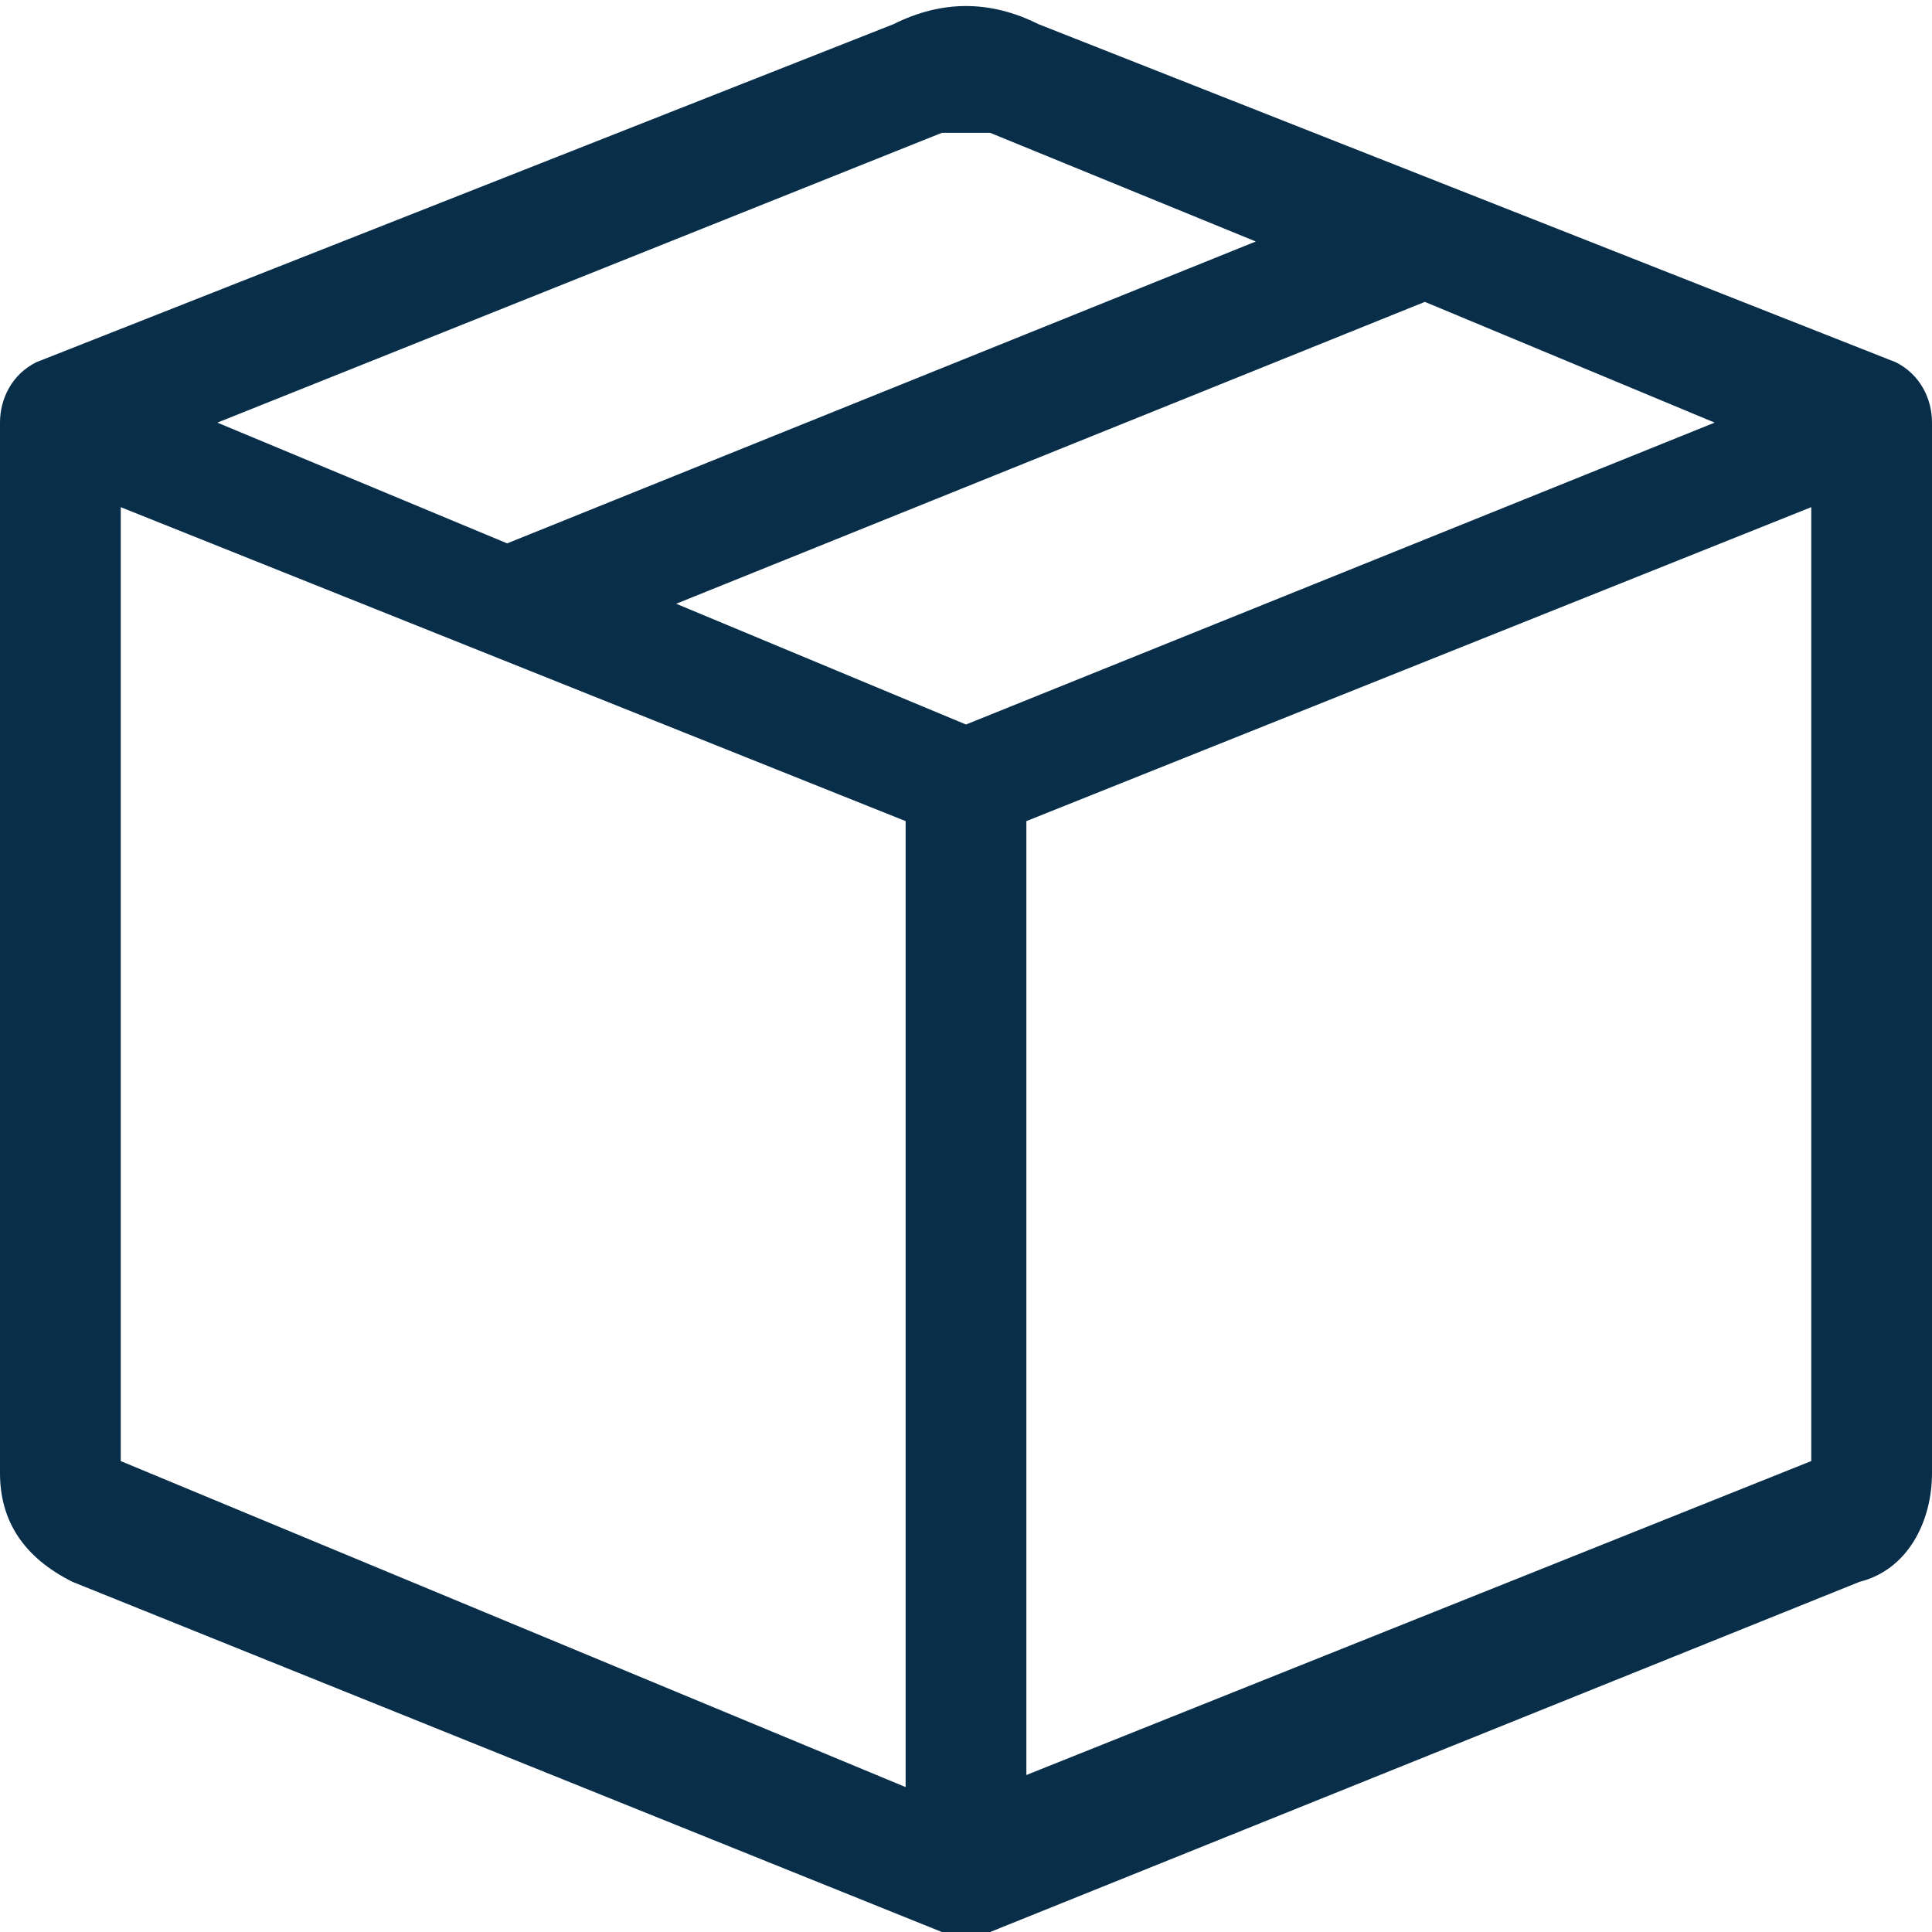 <svg xml:space="preserve" style="enable-background:new 0 0 16 16;" viewBox="0 0 16 16" y="0px" x="0px" xmlns:xlink="http://www.w3.org/1999/xlink" xmlns="http://www.w3.org/2000/svg" id="Layer_1" version="1.1">
<style type="text/css">
	.st0{fill:#082E4A;}
</style>
<path d="M8.2,1.1c-0.1,0-0.3,0-0.4,0l-6,2.4l2.4,1L10.4,2L8.2,1.1z M11.8,2.5L5.6,5L8,6l6.2-2.5L11.8,2.5z M15,4.2
	L8.5,6.8v7.9l6.5-2.6V4.2L15,4.2z M7.5,14.8V6.8L1,4.2v7.9L7.5,14.8z M7.4,0.2C7.8,0,8.2,0,8.6,0.2L15.7,3C15.9,3.1,16,3.3,16,3.5
	v8.7c0,0.4-0.2,0.8-0.6,0.9L8.2,16c-0.1,0-0.3,0-0.4,0l-7.2-2.9C0.2,12.9,0,12.6,0,12.2V3.5C0,3.3,0.1,3.1,0.3,3L7.4,0.2z" class="st0"></path>
</svg>
